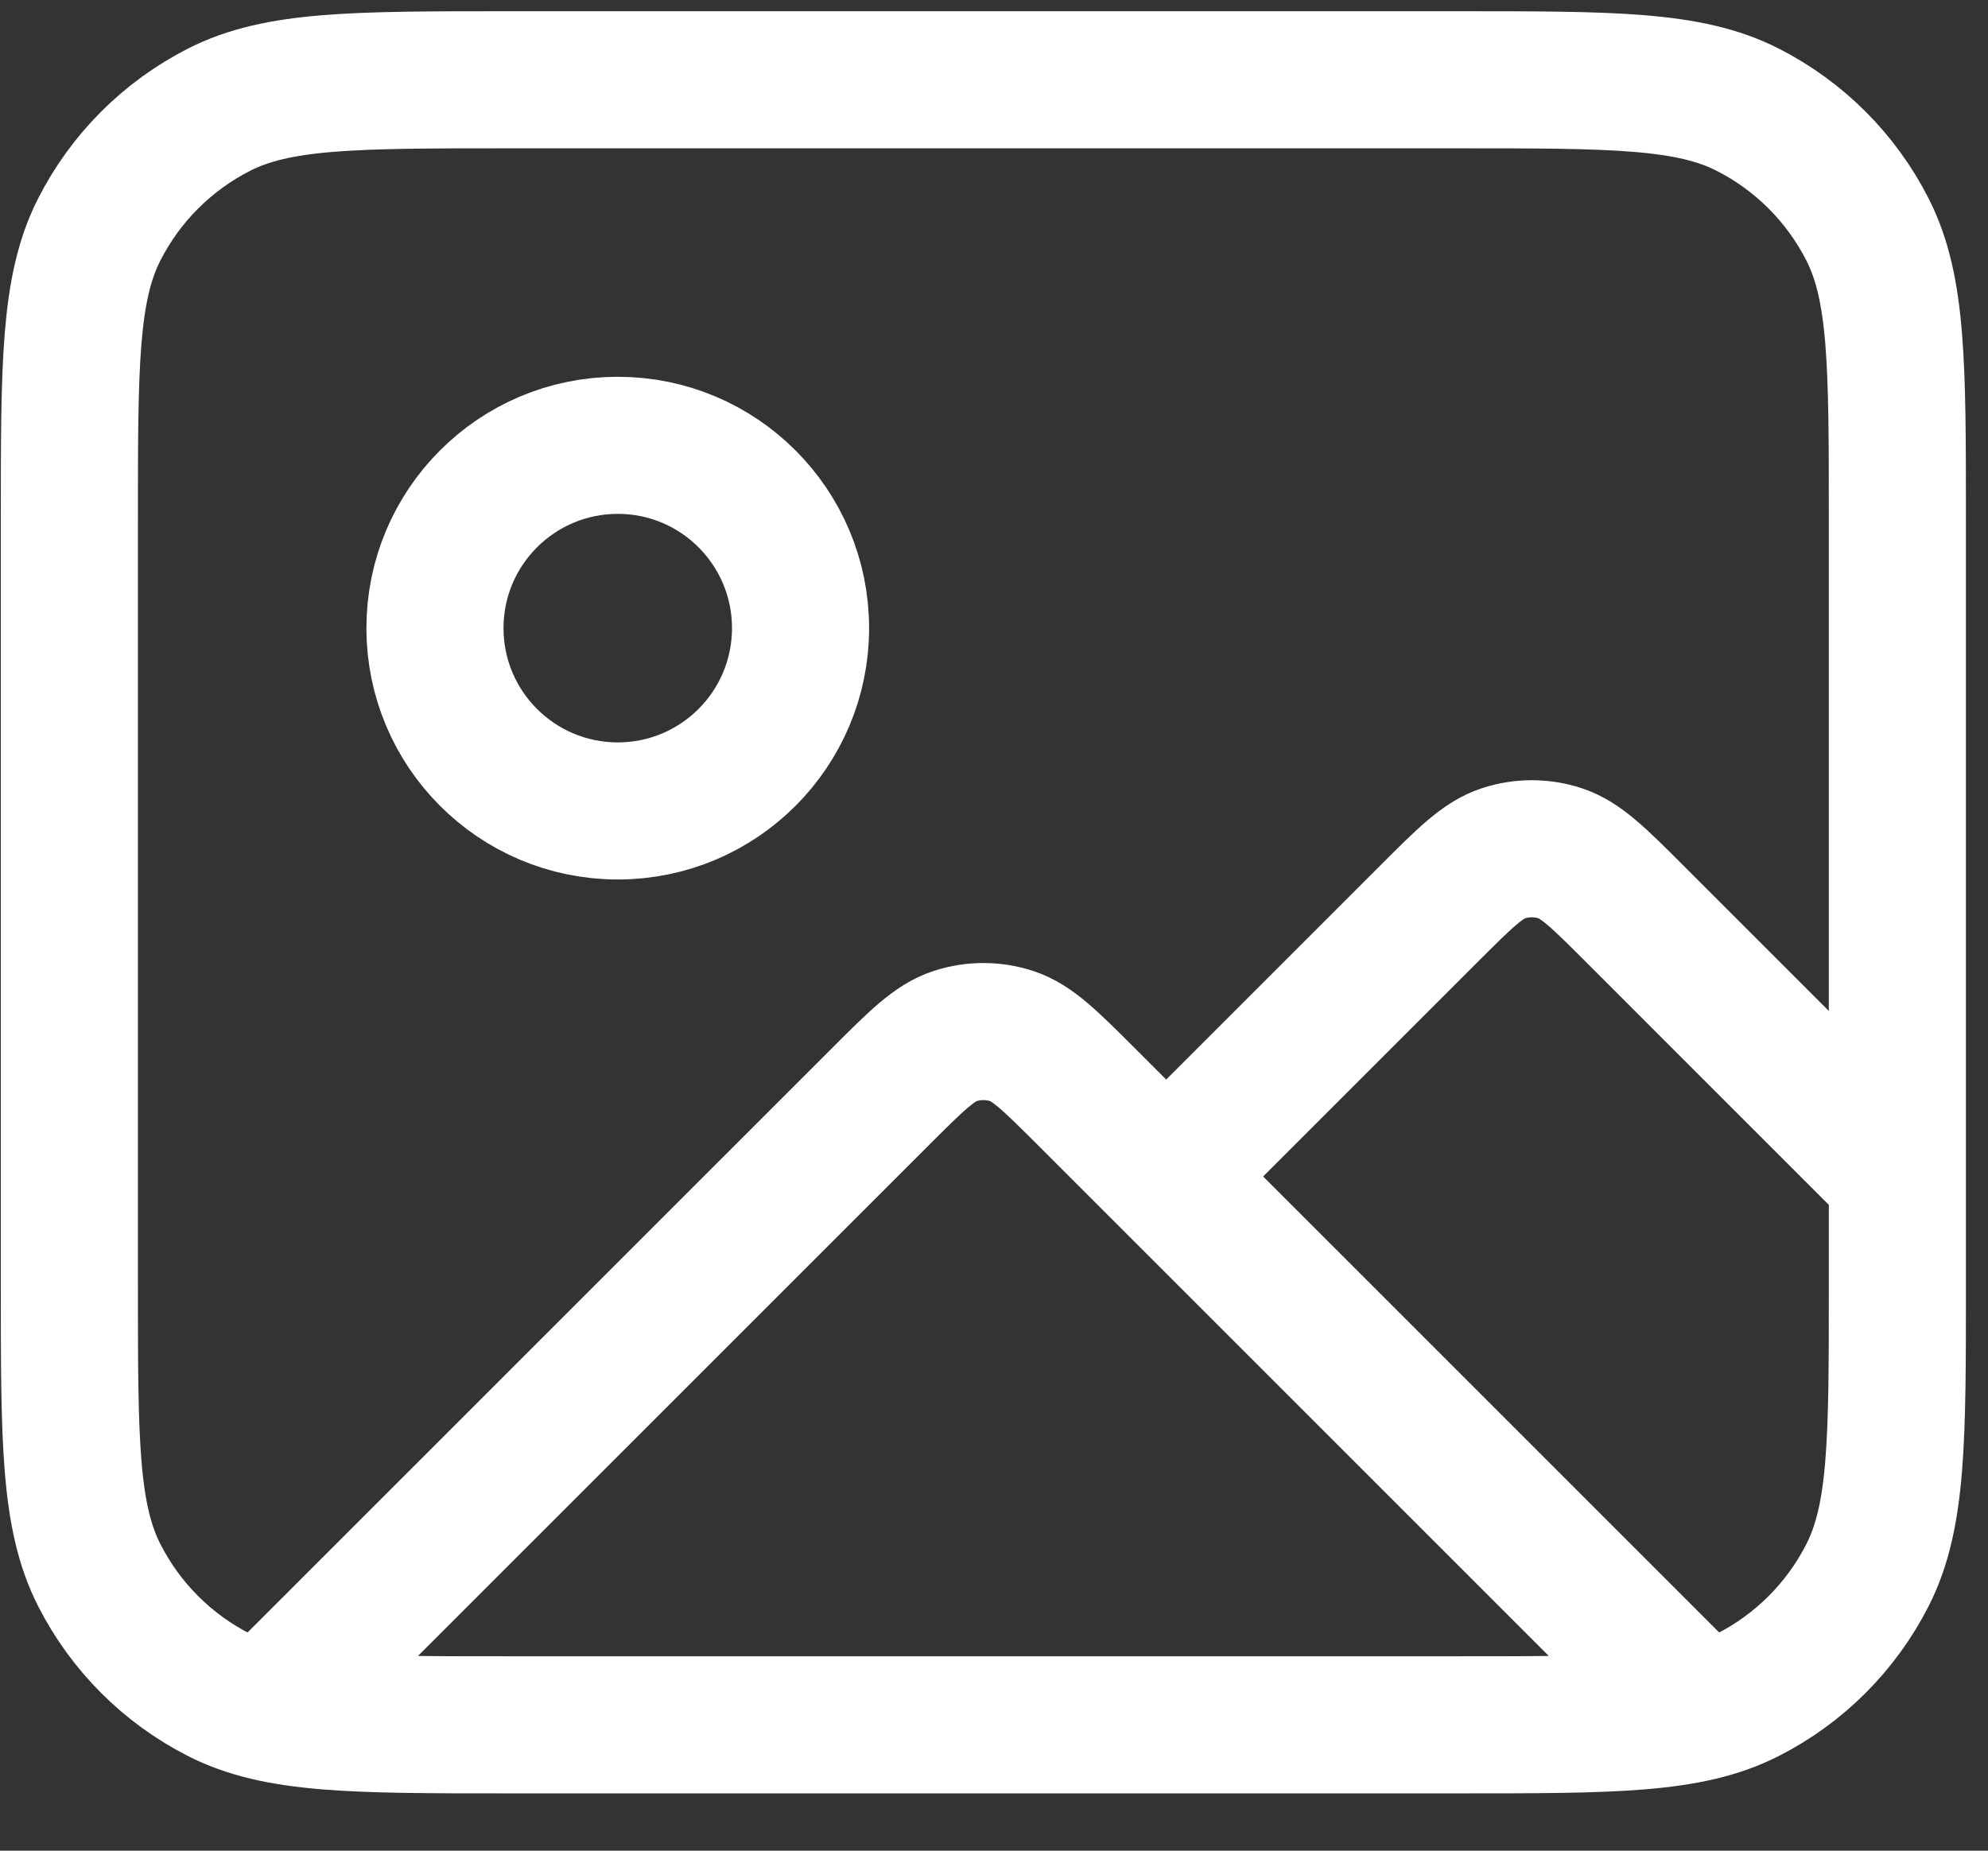 <svg width="29" height="27" viewBox="0 0 29 27" fill="none" xmlns="http://www.w3.org/2000/svg">
<rect x="0" y="0" width="29" height="27" fill="#333333" stroke="none"/>
<path d="M4.041 24.801L12.837 16.006C13.365 15.478 13.629 15.214 13.933 15.115C14.201 15.028 14.489 15.028 14.757 15.115C15.062 15.214 15.325 15.478 15.854 16.006L24.59 24.742M17.012 17.164L20.837 13.339C21.365 12.811 21.629 12.547 21.933 12.448C22.201 12.361 22.489 12.361 22.757 12.448C23.061 12.547 23.326 12.811 23.854 13.339L27.678 17.164M11.678 9.164C11.678 10.637 10.485 11.831 9.012 11.831C7.539 11.831 6.345 10.637 6.345 9.164C6.345 7.691 7.539 6.497 9.012 6.497C10.485 6.497 11.678 7.691 11.678 9.164ZM7.412 25.164H21.278C23.519 25.164 24.639 25.164 25.494 24.728C26.247 24.345 26.859 23.733 27.242 22.98C27.678 22.124 27.678 21.004 27.678 18.764V7.564C27.678 5.324 27.678 4.204 27.242 3.348C26.859 2.595 26.247 1.983 25.494 1.6C24.639 1.164 23.519 1.164 21.278 1.164H7.412C5.172 1.164 4.051 1.164 3.196 1.6C2.443 1.983 1.831 2.595 1.448 3.348C1.012 4.204 1.012 5.324 1.012 7.564V18.764C1.012 21.004 1.012 22.124 1.448 22.98C1.831 23.733 2.443 24.345 3.196 24.728C4.051 25.164 5.172 25.164 7.412 25.164Z" stroke="white" stroke-width="2" stroke-linecap="round" stroke-linejoin="round"/>
</svg>
